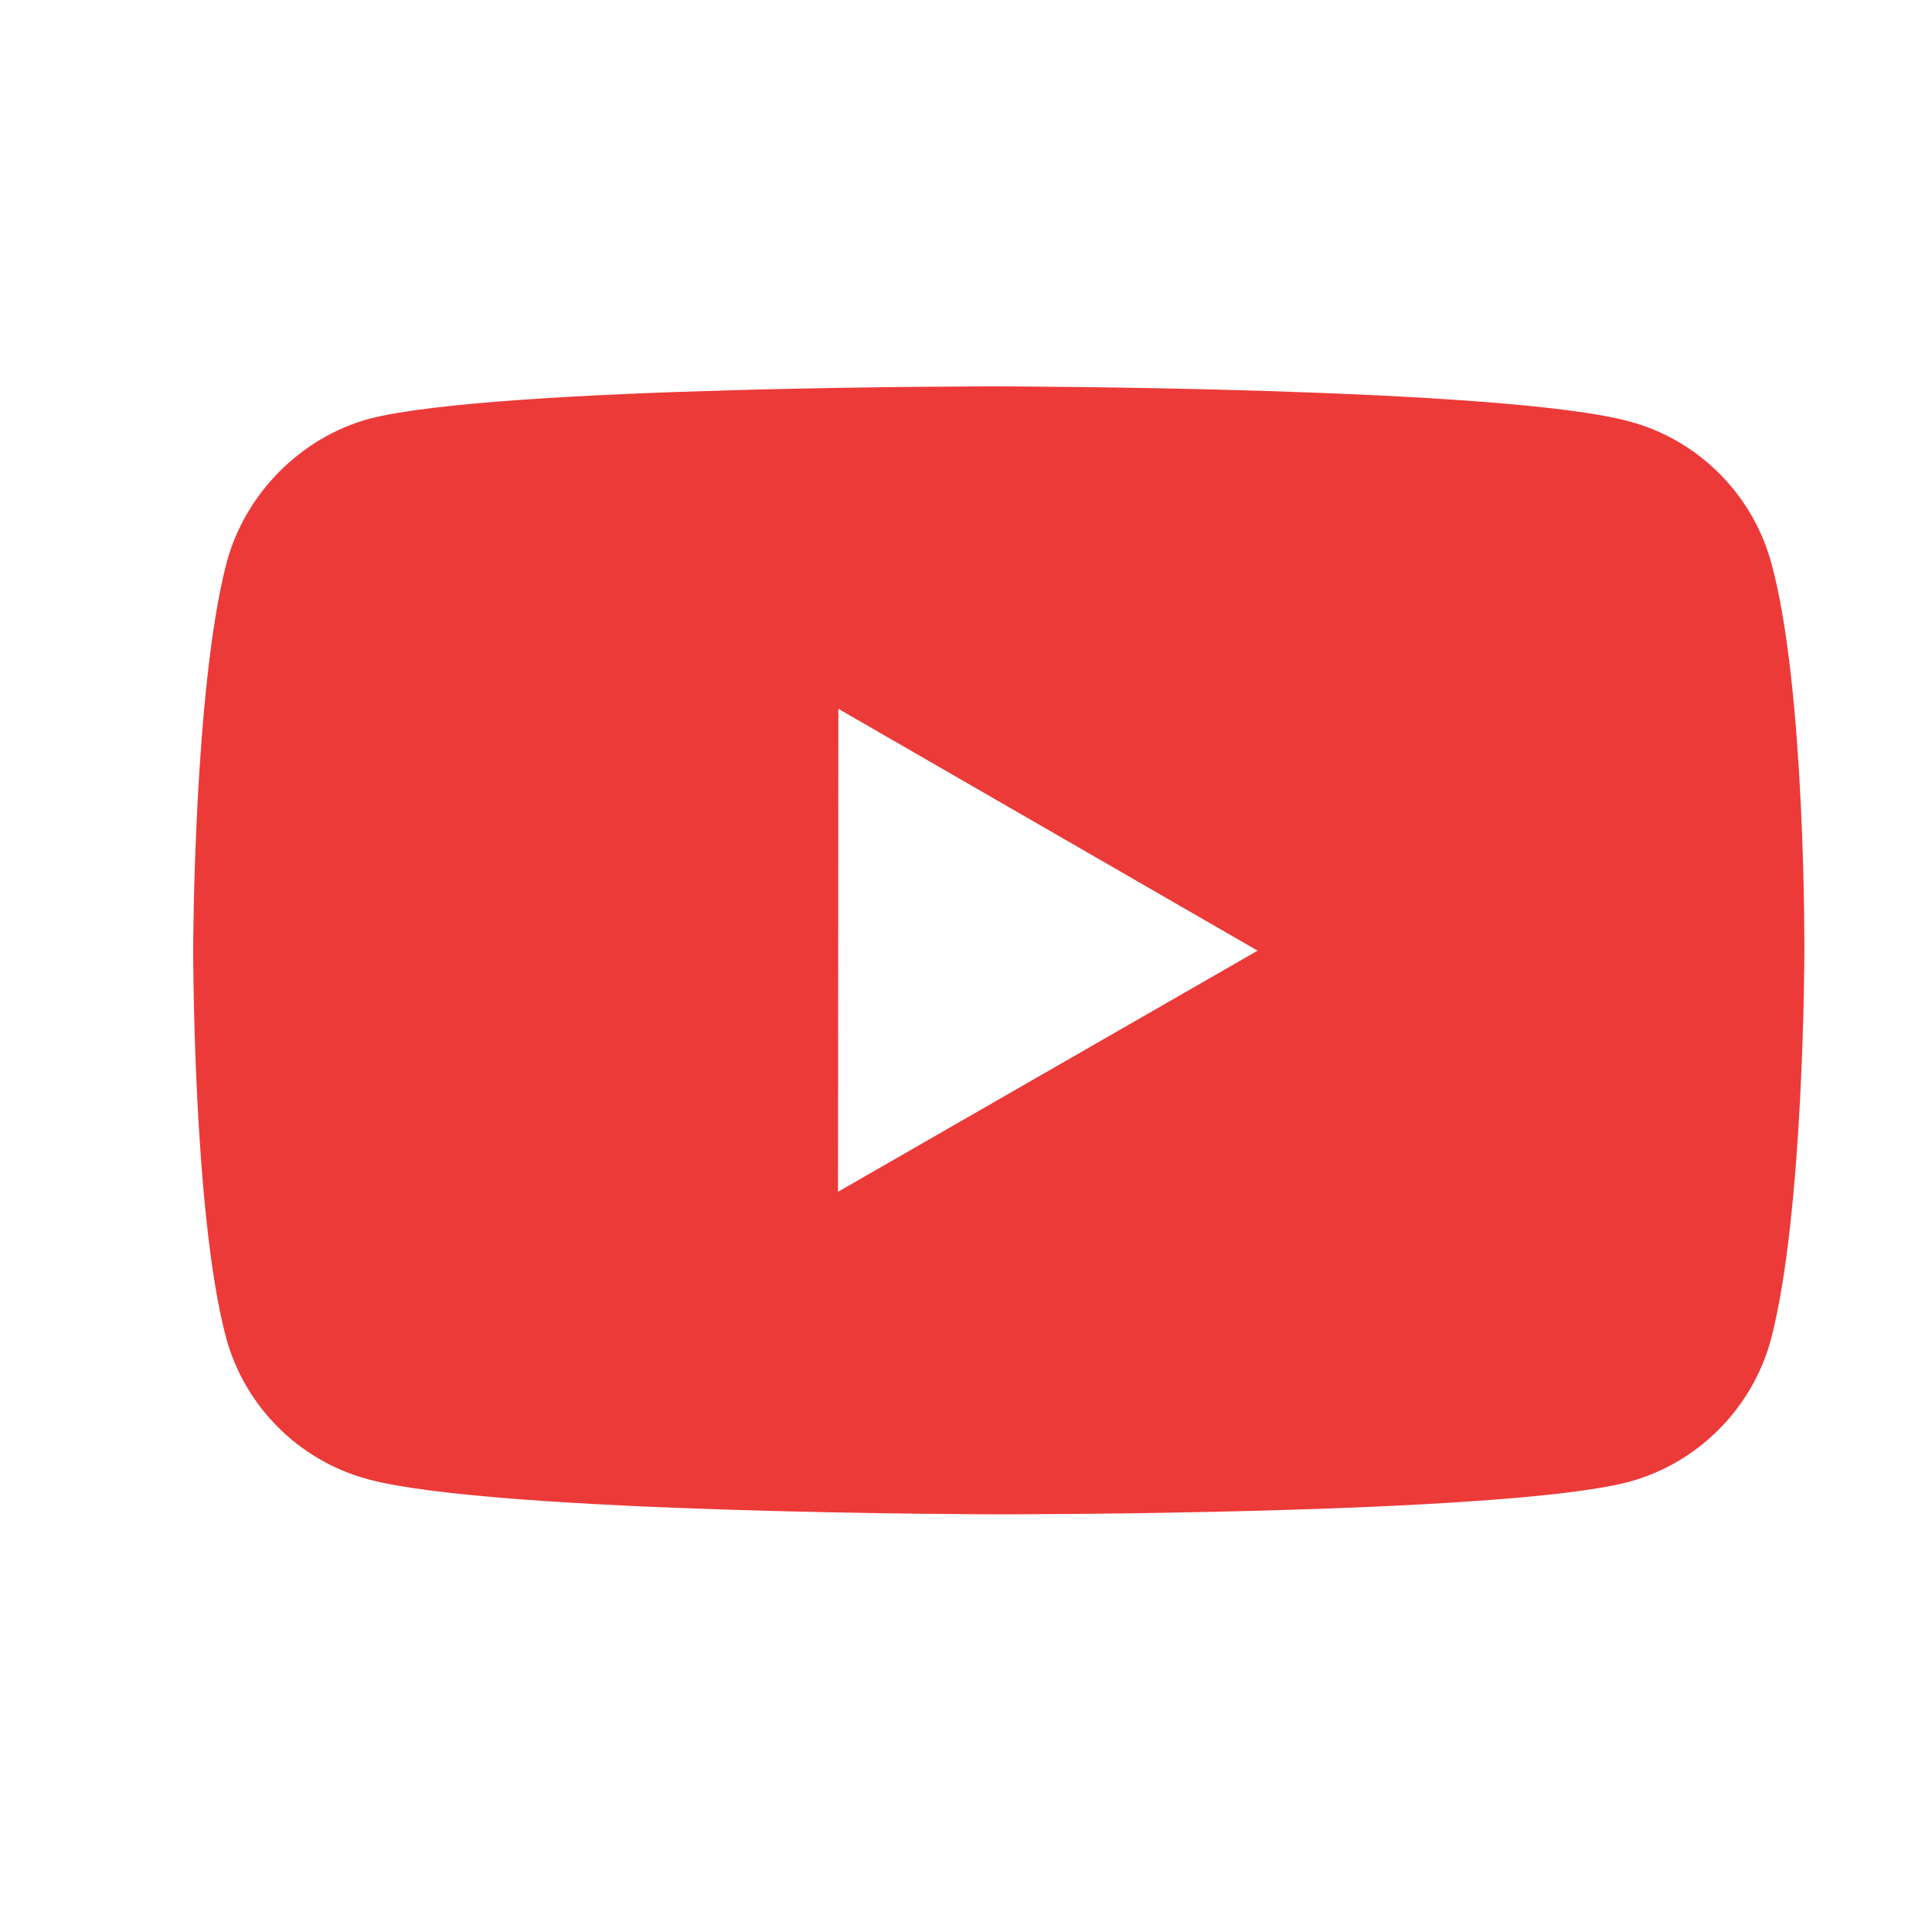 <?xml version="1.0" encoding="UTF-8"?> <svg xmlns="http://www.w3.org/2000/svg" width="16" height="16" viewBox="0 0 16 16" fill="none"> <path d="M14.671 4.669C14.518 4.097 14.068 3.645 13.497 3.491C12.453 3.205 8.276 3.2 8.276 3.2C8.276 3.2 4.1 3.195 3.055 3.469C2.495 3.622 2.033 4.083 1.878 4.655C1.603 5.699 1.6 7.864 1.6 7.864C1.6 7.864 1.597 10.04 1.871 11.073C2.024 11.645 2.474 12.096 3.046 12.25C4.101 12.537 8.266 12.541 8.266 12.541C8.266 12.541 12.443 12.546 13.487 12.273C14.057 12.119 14.509 11.669 14.665 11.097C14.941 10.054 14.943 7.889 14.943 7.889C14.943 7.889 14.956 5.713 14.671 4.669ZM6.94 9.87L6.943 5.87L10.415 7.873L6.94 9.87Z" fill="#EC3A39"></path> </svg> 